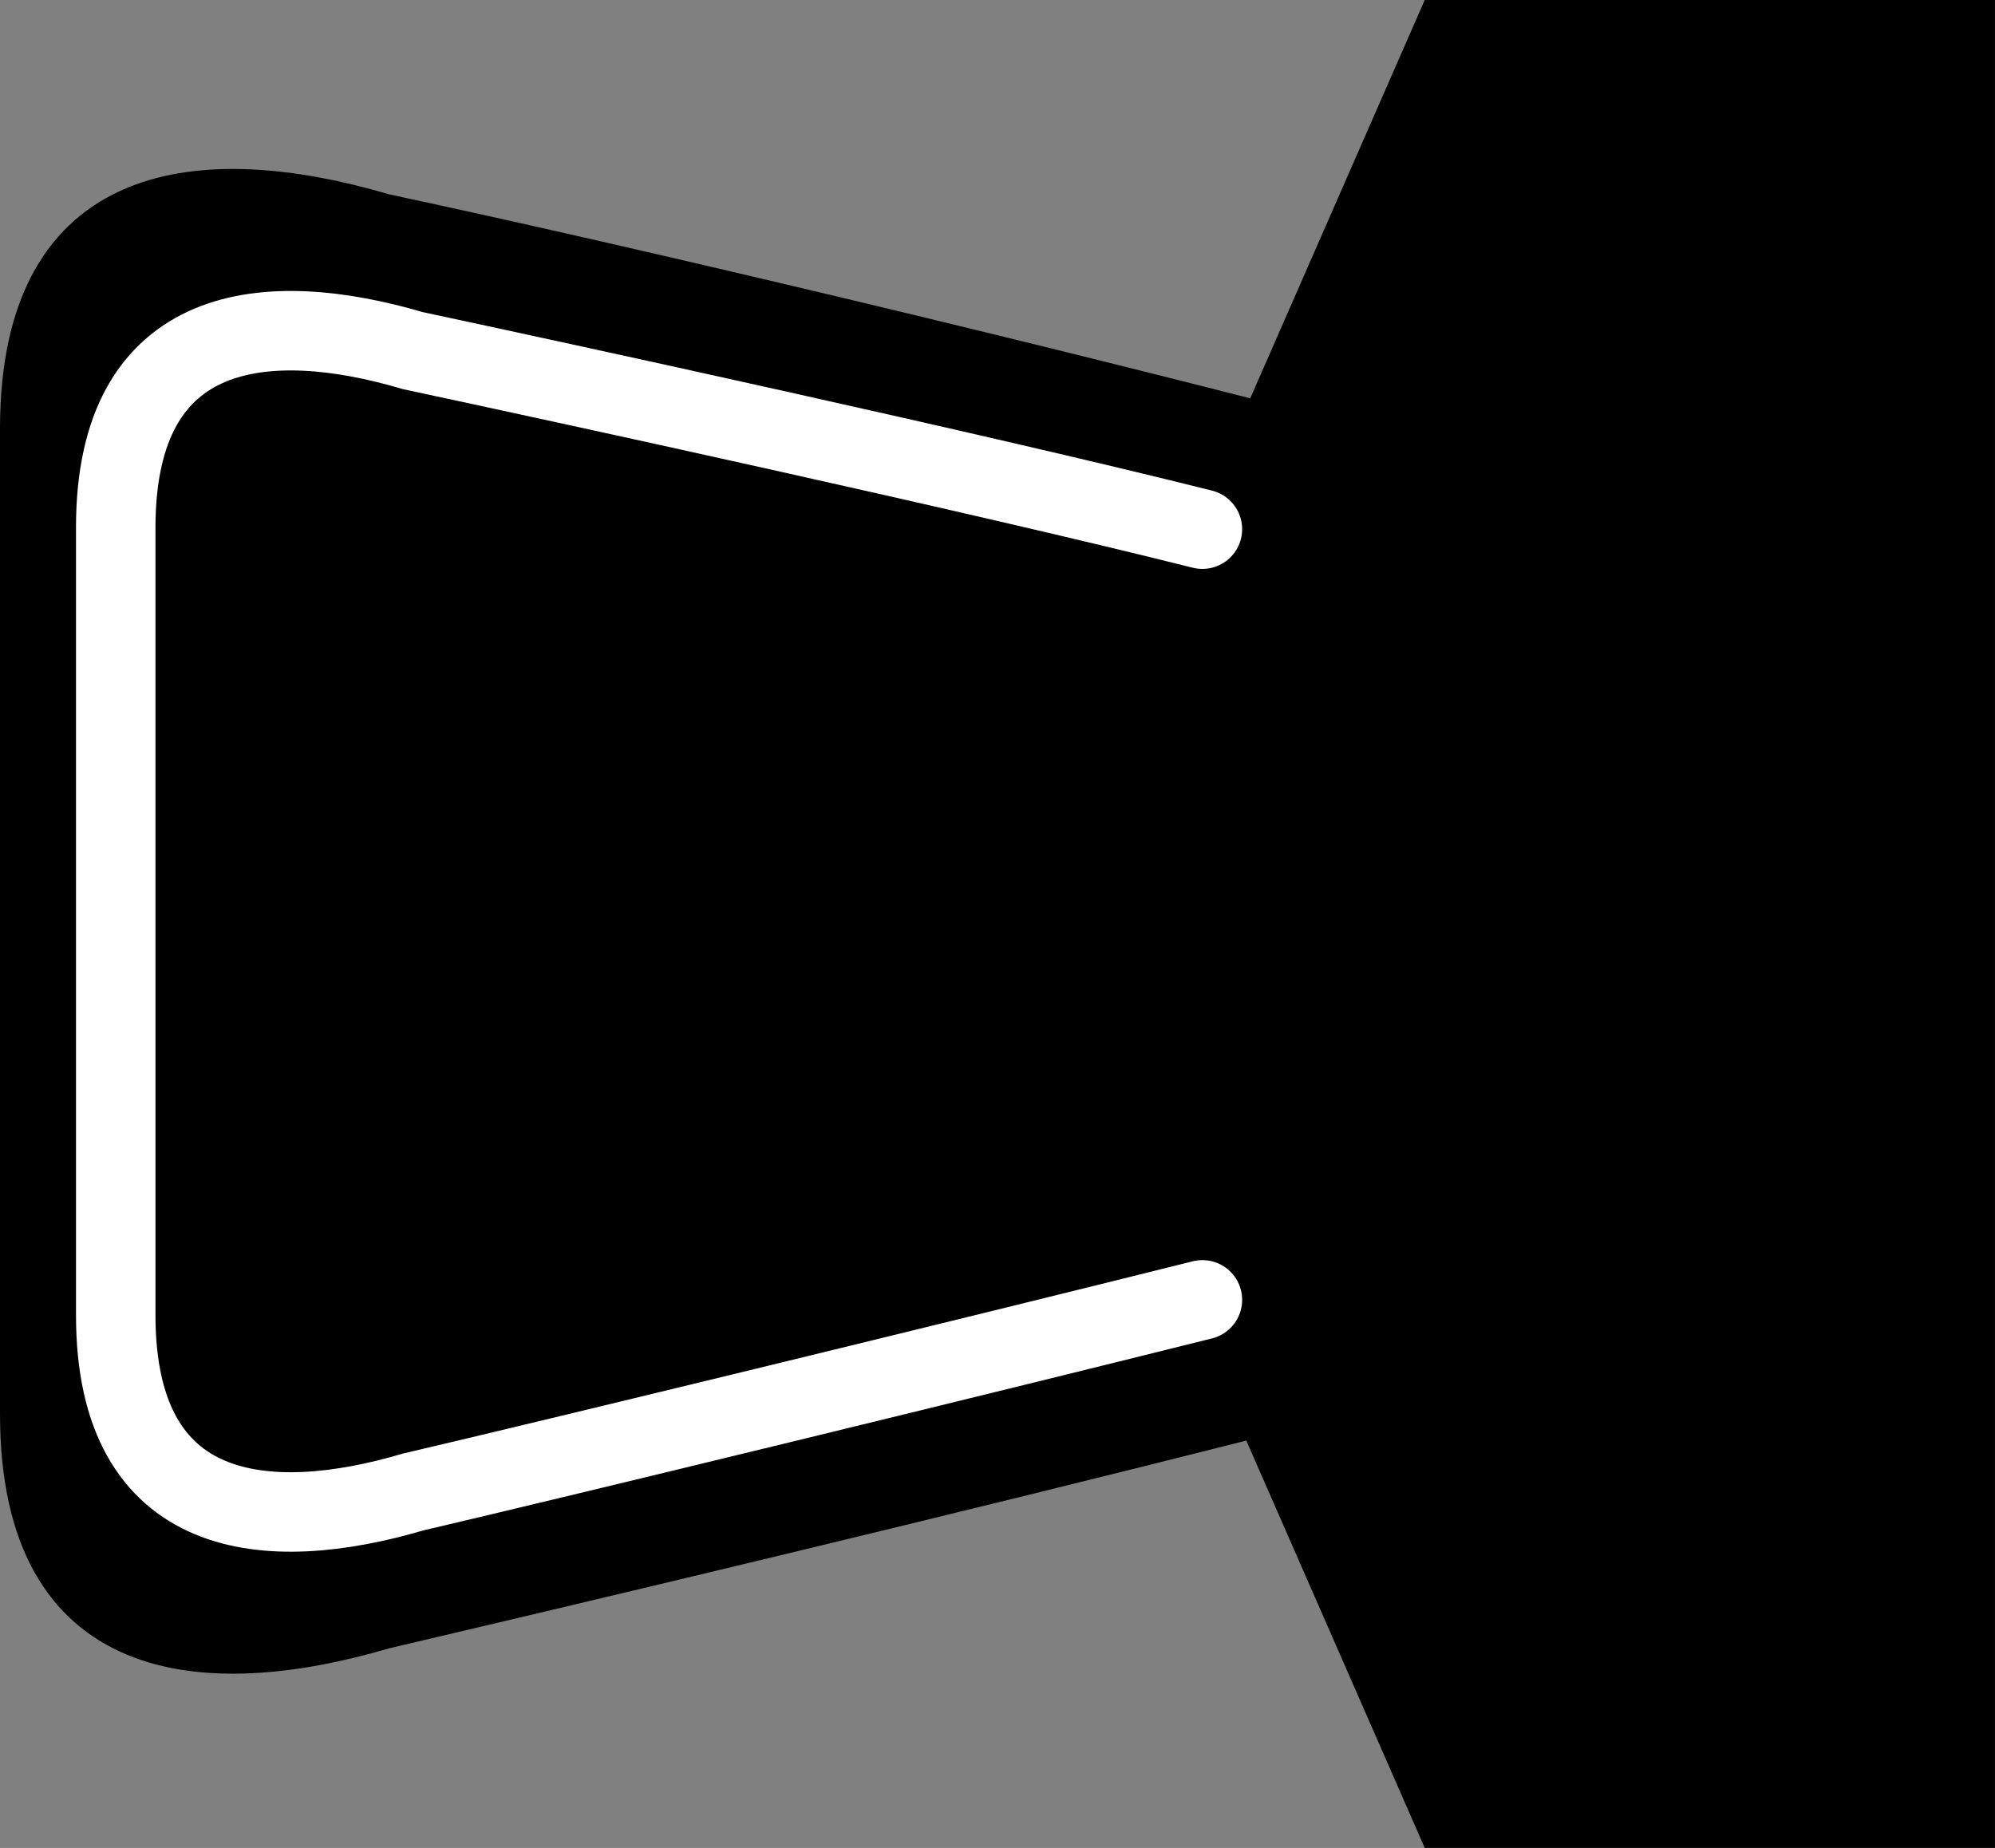 <?xml version="1.0" encoding="iso-8859-1"?>
<!-- Generator: Adobe Illustrator 27.2.0, SVG Export Plug-In . SVG Version: 6.00 Build 0)  -->
<svg version="1.1" id="image" xmlns="http://www.w3.org/2000/svg" xmlns:xlink="http://www.w3.org/1999/xlink" x="0px" y="0px"
	 width="56.727px" height="52.55px" viewBox="0 0 56.727 52.55" enable-background="new 0 0 56.727 52.55" xml:space="preserve">
<rect x="0" y="0" width="56.727" height="52.55" fill="#808080" stroke="none"/>
<path stroke="#000000" stroke-width="0.8" stroke-miterlimit="10" d="M48.69,0.4h-7.917l-4.993,11.399
	c-8.945-2.289-18.826-4.605-24.819-5.886C5.817,4.396,0.4,4.818,0.4,12.197c0,2.203,0,5.534,0,12.332v3.341
	c0,6.799,0,10.129,0,12.332c0,7.379,5.417,7.801,10.561,6.285c6.113-1.434,15.881-3.757,24.708-5.991l5.104,11.653
	H48.69h7.636V26.275V0.4H48.69z"/>
<path fill="none" stroke="#FFFFFF" stroke-width="2.26" stroke-linecap="round" stroke-miterlimit="10" d="M34.19,36.964
	c-6.452,1.613-18.053,4.435-22.45,5.466c-2.058,0.606-4.17,0.825-5.768,0.155s-2.681-2.231-2.681-5.183
	c0-0.881,0-1.988,0-3.554c0-1.566,0-3.592,0-6.311V26.2v-1.336c0-2.719,0-4.745,0-6.311s0-2.673,0-3.554
	c0-2.952,1.083-4.512,2.681-5.183s3.71-0.452,5.768,0.155c4.259,0.911,15.987,3.456,22.45,5.077"/>
</svg>
